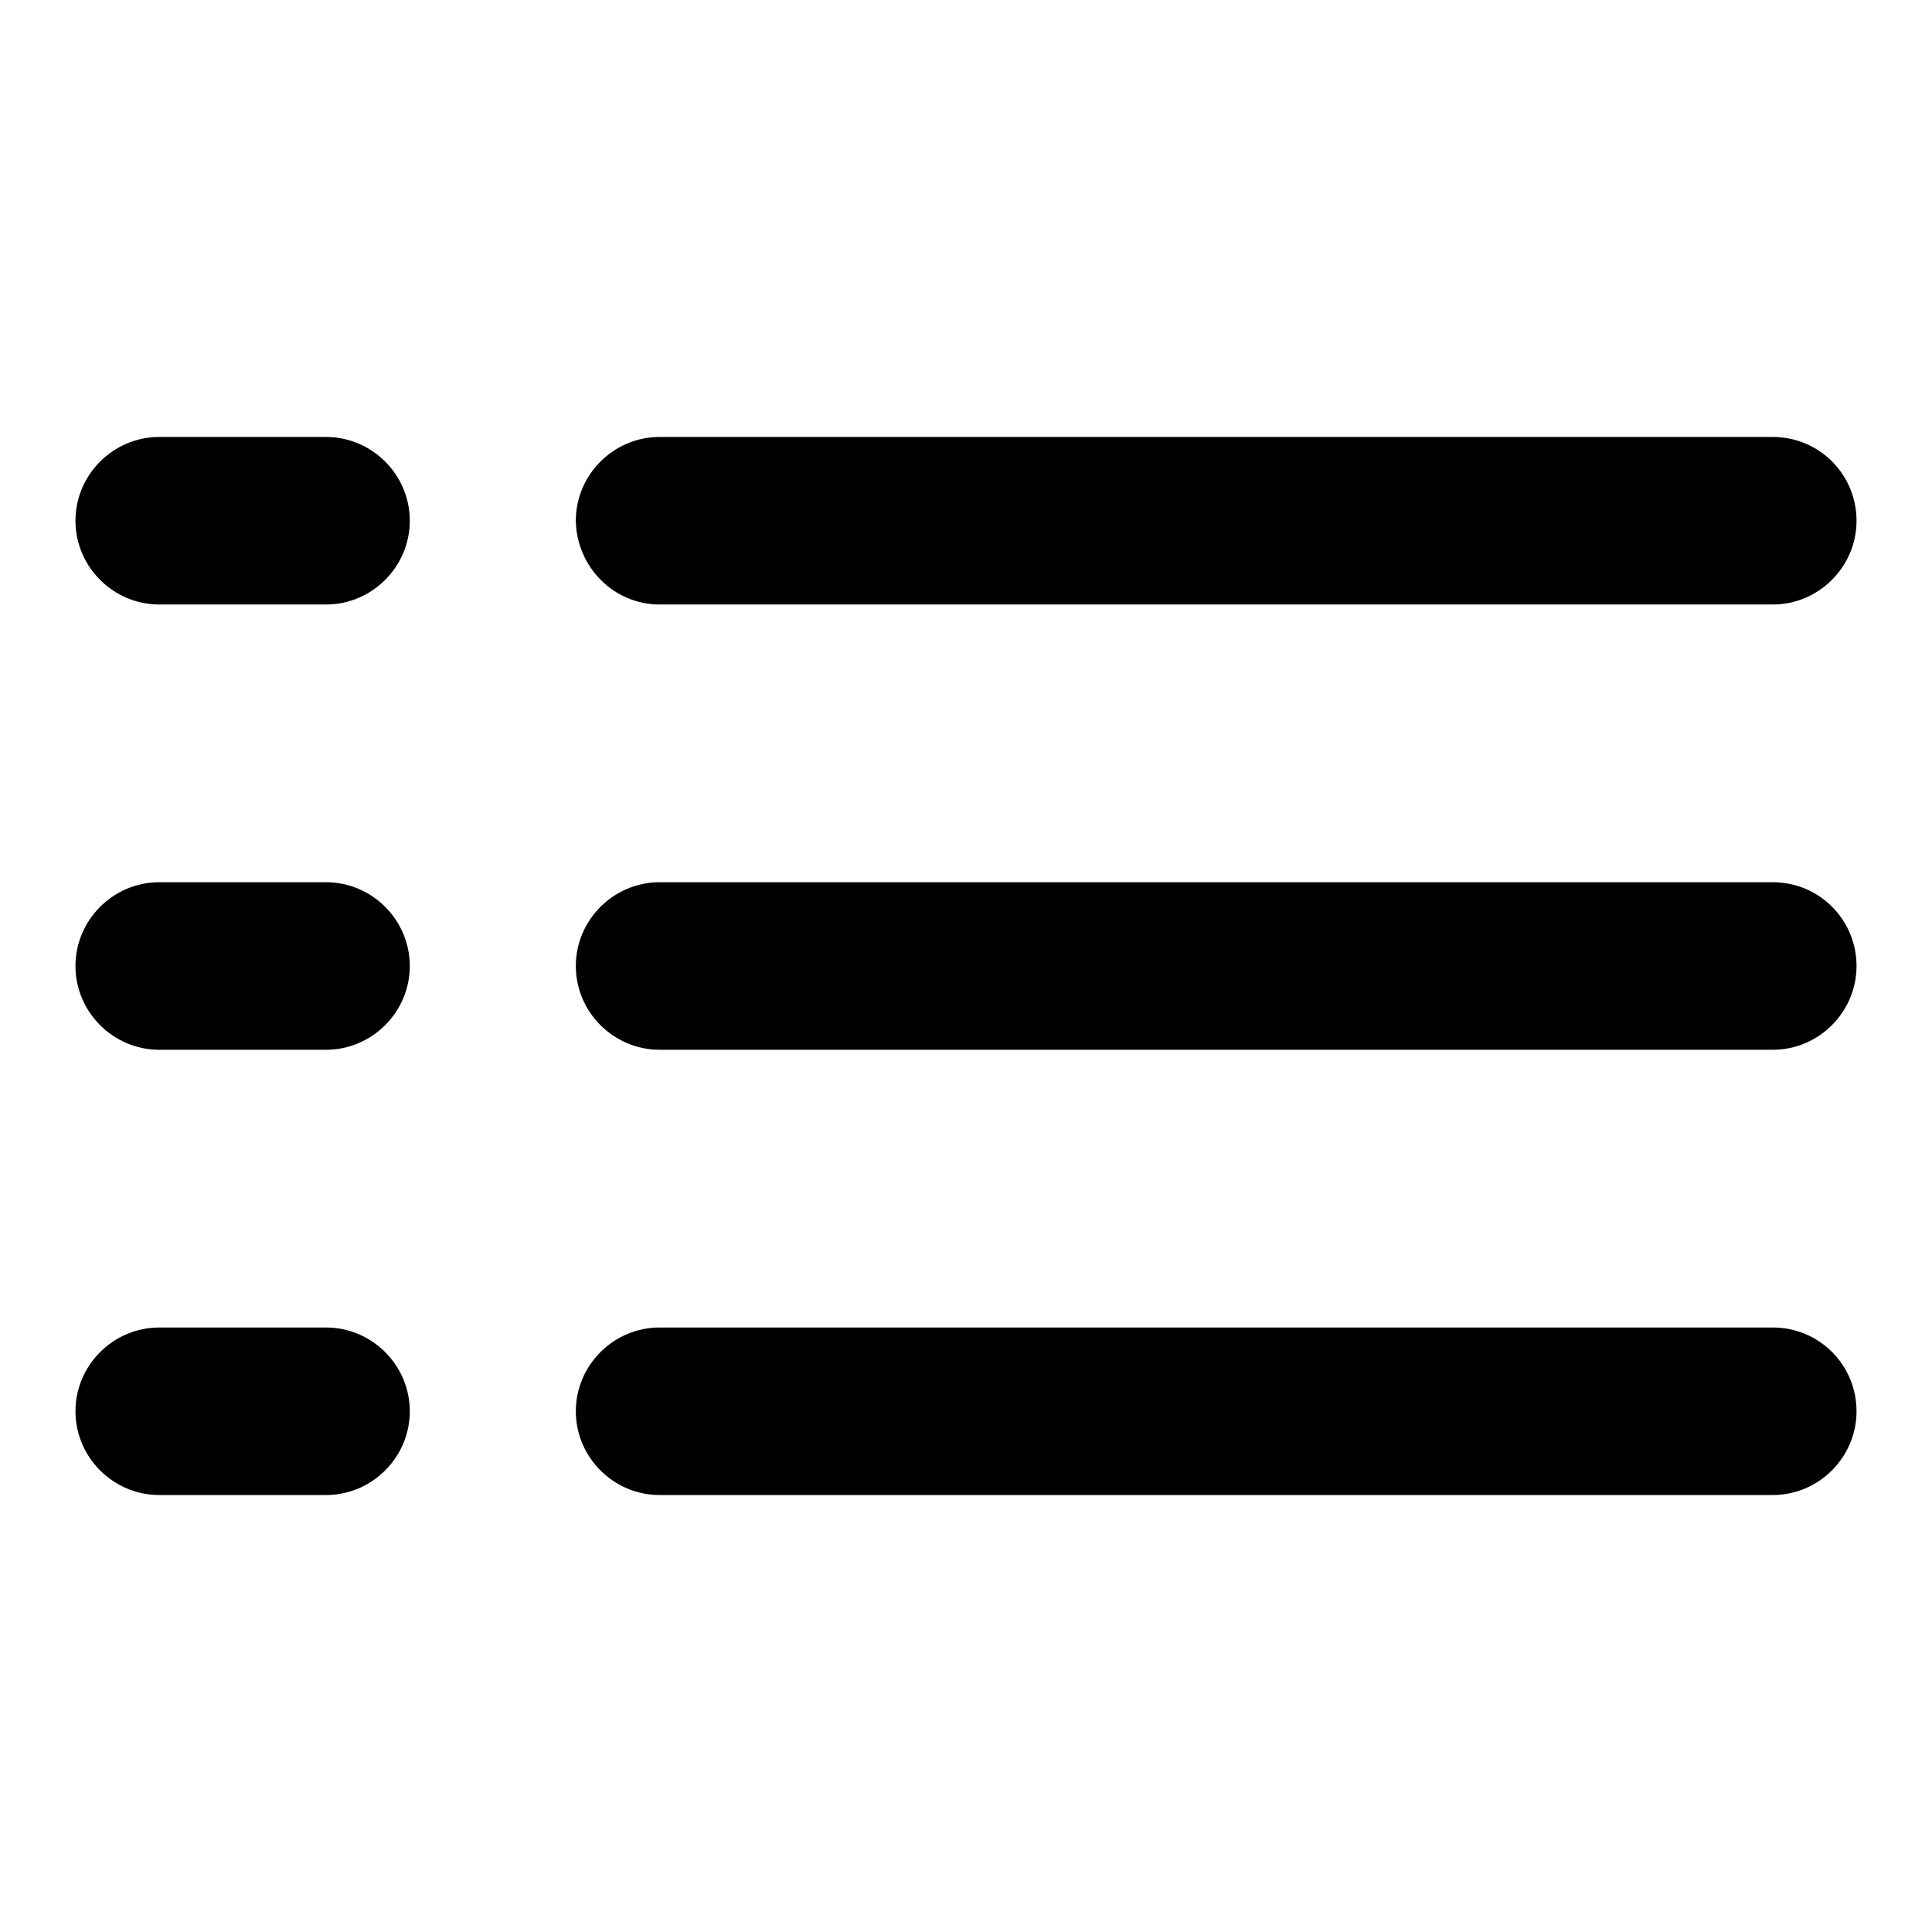 <?xml version="1.0" encoding="utf-8"?>
<!-- Svg Vector Icons : http://www.onlinewebfonts.com/icon -->
<!DOCTYPE svg PUBLIC "-//W3C//DTD SVG 1.1//EN" "http://www.w3.org/Graphics/SVG/1.1/DTD/svg11.dtd">
<svg version="1.1" xmlns="http://www.w3.org/2000/svg" xmlns:xlink="http://www.w3.org/1999/xlink" x="0px" y="0px" viewBox="0 0 256 256" enable-background="new 0 0 256 256" xml:space="preserve">
<g><g><path fill="#000000" d="M43.2,175.9H21.1c-6.1,0-11.1,5-11.1,11.1c0,6.1,5,11.1,11.1,11.1h22.1c6.1,0,11.1-5,11.1-11.1C54.3,180.9,49.3,175.9,43.2,175.9z M87.4,80.1h147.5c6.1,0,11.1-5,11.1-11.1c0-6.1-4.9-11.1-11.1-11.1H87.4l0,0c-6.1,0-11.1,5-11.1,11.1C76.4,75.1,81.3,80.1,87.4,80.1z M43.2,116.9H21.1c-6.1,0-11.1,5-11.1,11.1c0,6.1,5,11.1,11.1,11.1h22.1c6.1,0,11.1-5,11.1-11.1C54.3,121.9,49.3,116.9,43.2,116.9z M43.2,57.9L43.2,57.9H21.1C15,57.9,10,62.9,10,69c0,6.1,5,11.1,11.1,11.1h22.1c6.1,0,11.1-5,11.1-11.1C54.3,62.9,49.3,57.9,43.2,57.9z M234.9,116.9H87.4c-6.1,0-11.1,5-11.1,11.1c0,6.1,5,11.1,11.1,11.1h147.5c6.1,0,11.1-5,11.1-11.1C246,121.9,241.1,116.9,234.9,116.9z M234.9,175.9H87.4c-6.1,0-11.1,5-11.1,11.1c0,6.1,5,11.1,11.1,11.1h147.5c6.1,0,11.1-5,11.1-11.1C246,180.9,241.1,175.9,234.9,175.9z"/></g></g>
</svg>
